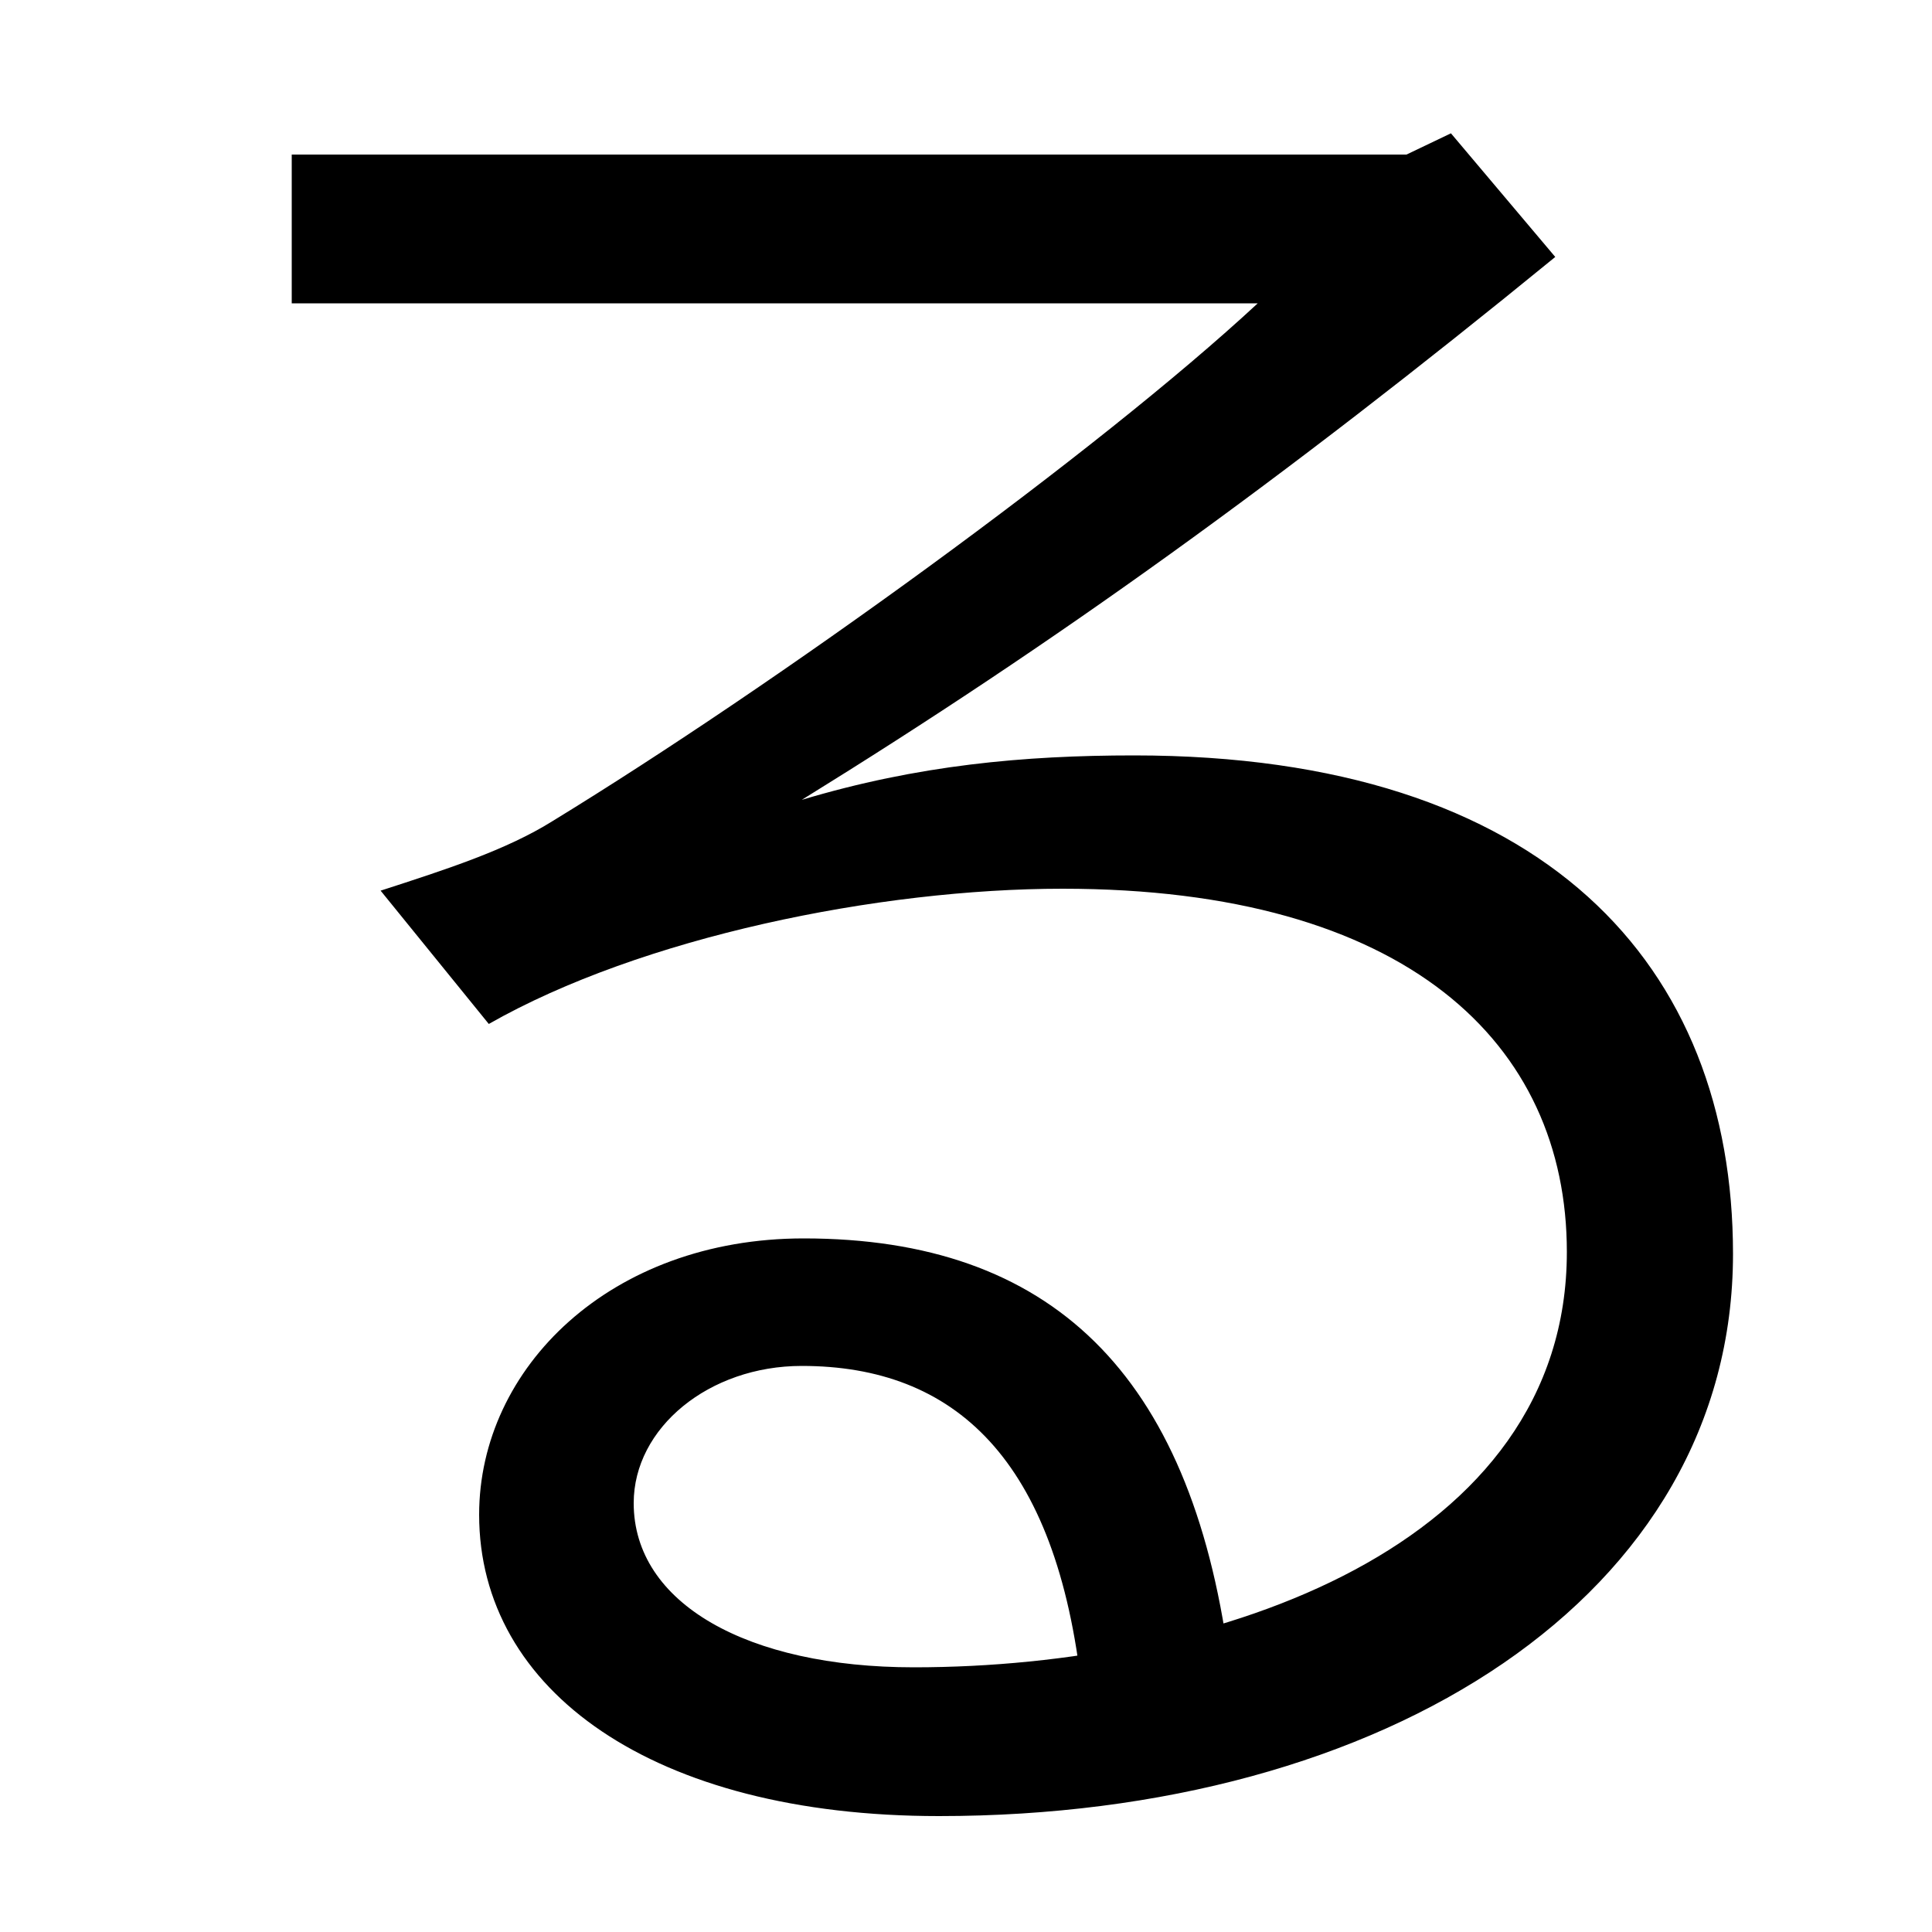 <svg xmlns="http://www.w3.org/2000/svg" width="1000" height="1000"><path d="M486 -60C717 -60 897 54 897 231C897 380 800 489 587 489C530 489 475 484 415 466C546 547 663 631 805 747L751 811L728 800H151V723H651C568 646 402 526 286 455C262 440 231 430 197 419L253 350C332 395 455 420 550 420C728 420 811 340 811 232C811 80 631 17 473 17C387 17 328 50 328 102C328 141 367 173 415 173C494 173 547 125 560 5L636 22C616 169 544 239 416 239C316 239 248 172 248 96C248 5 338 -60 486 -60Z" transform="translate(0, 880) scale(1,-1)" /></svg>